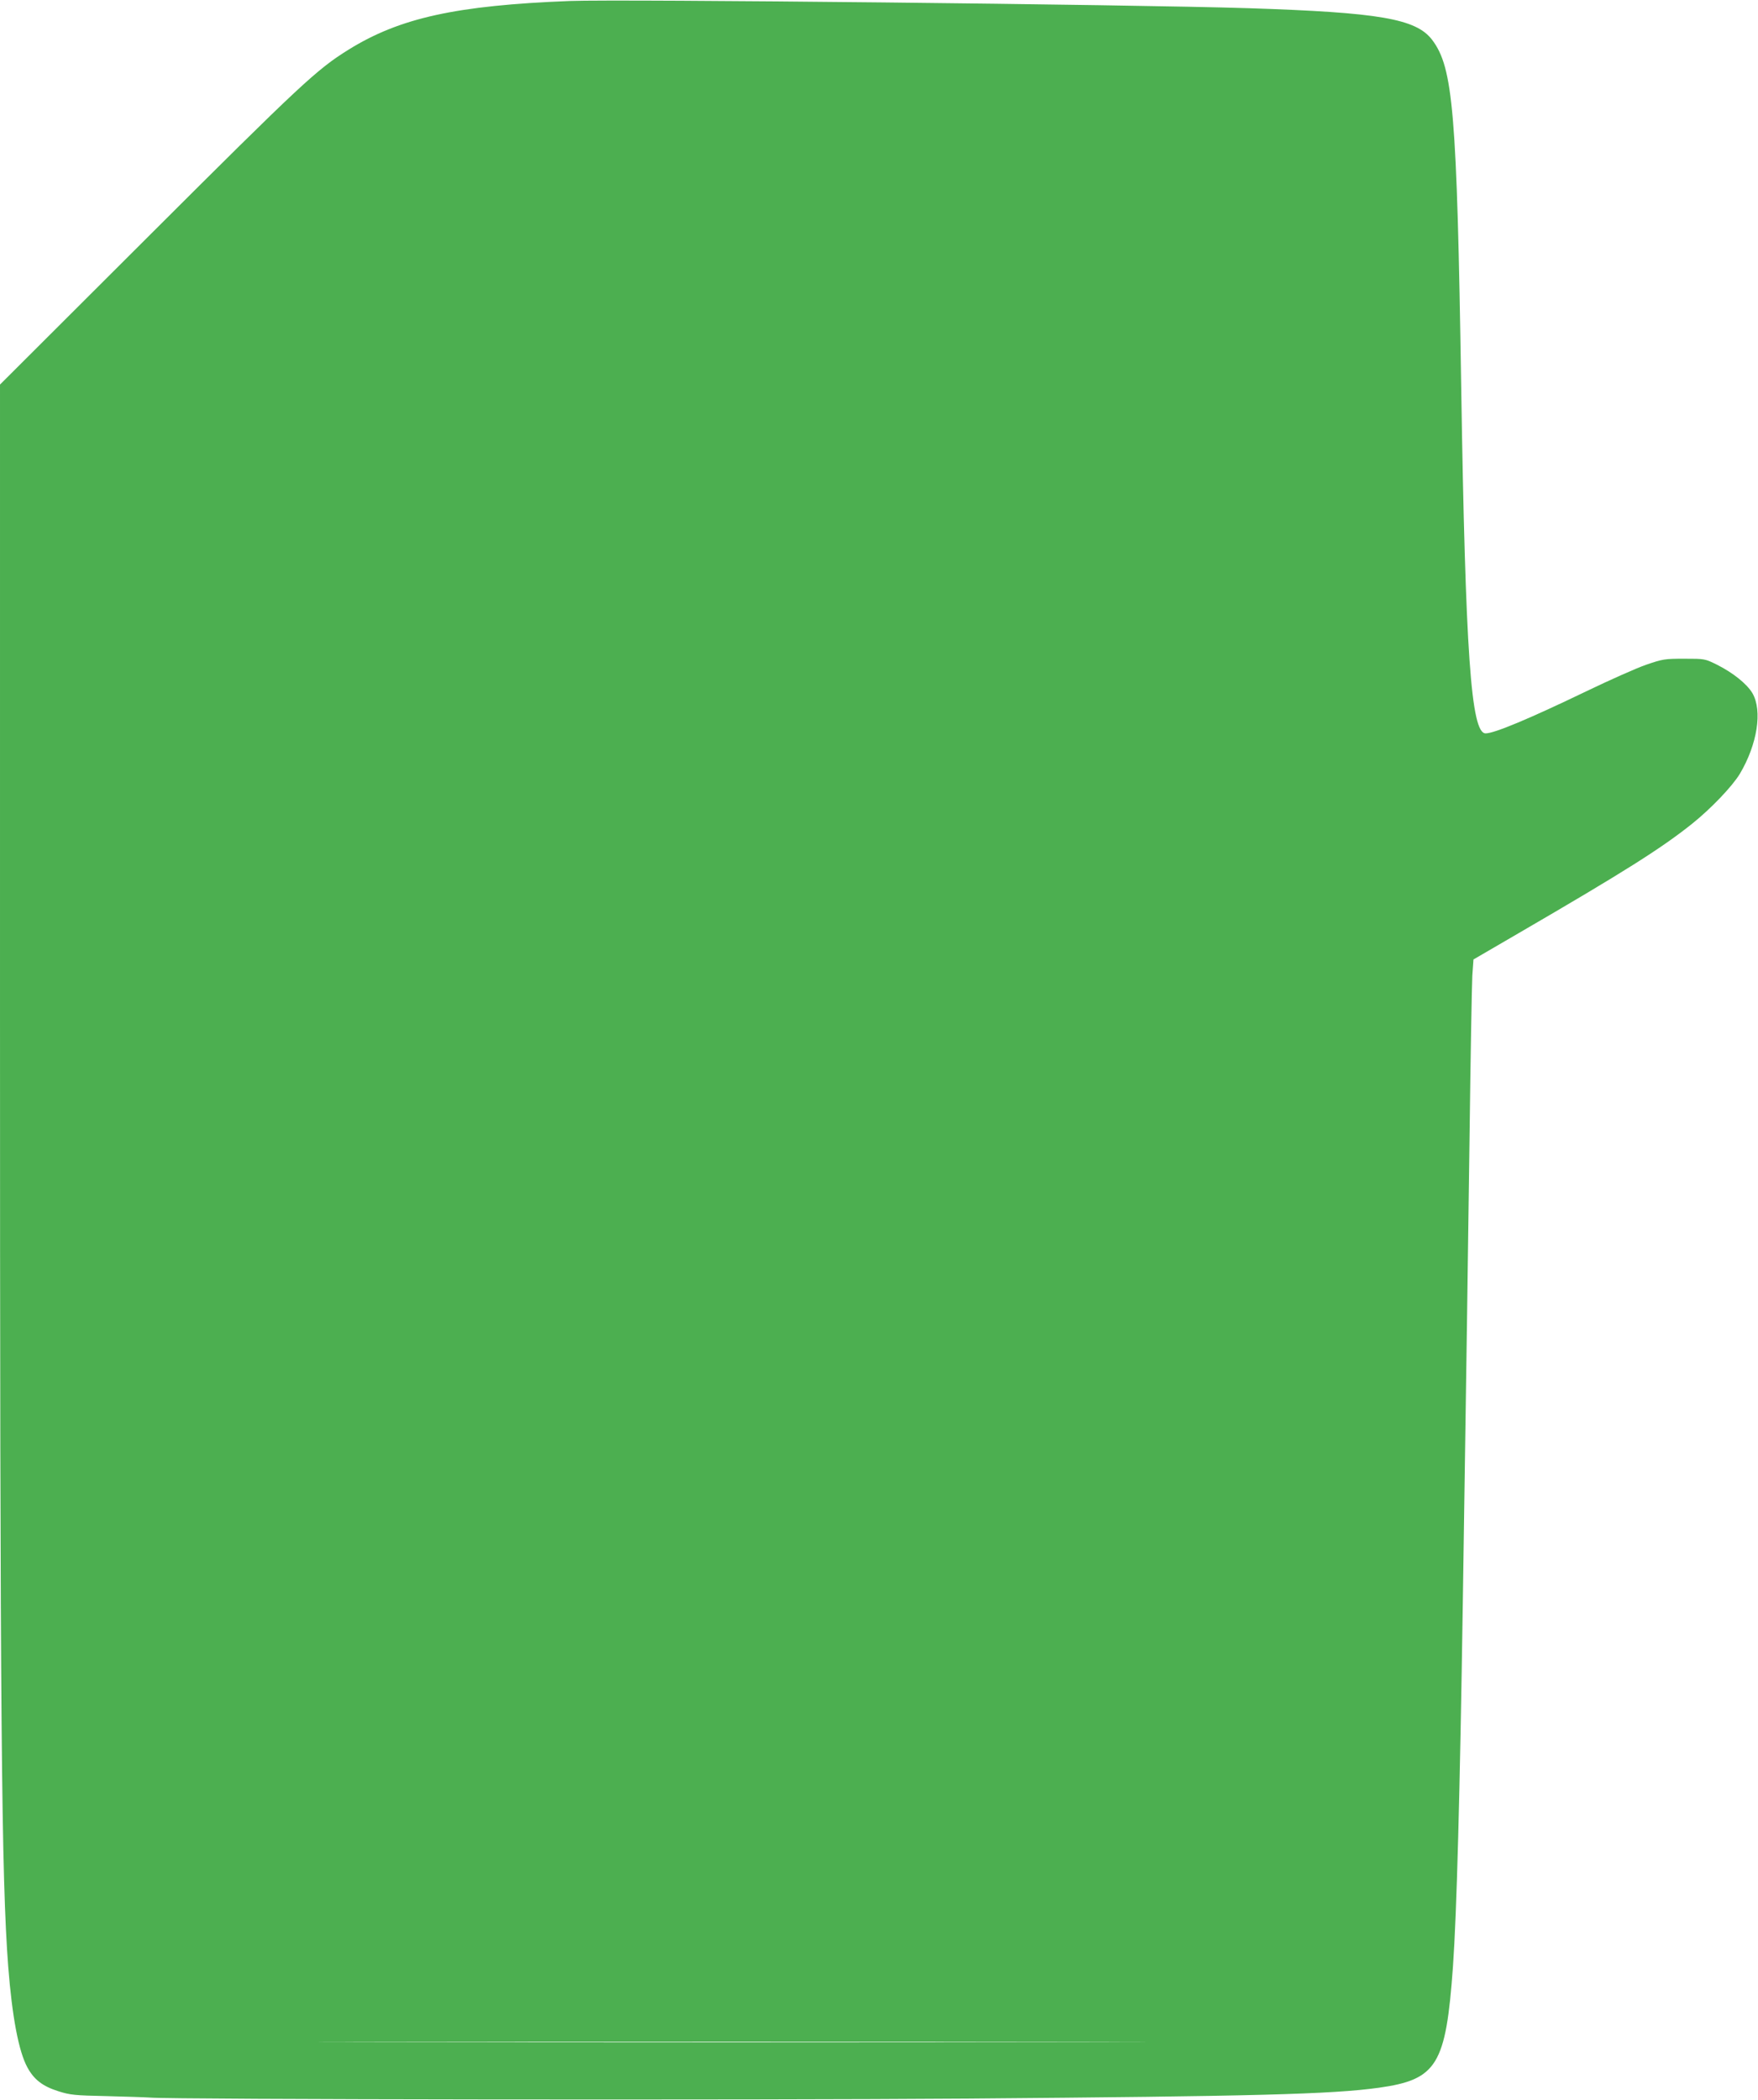 <?xml version="1.0" standalone="no"?>
<!DOCTYPE svg PUBLIC "-//W3C//DTD SVG 20010904//EN"
 "http://www.w3.org/TR/2001/REC-SVG-20010904/DTD/svg10.dtd">
<svg version="1.0" xmlns="http://www.w3.org/2000/svg"
 width="1072pt" height="1280pt" viewBox="0 0 1072 1280"
 preserveAspectRatio="xMidYMid meet">
<g transform="translate(0,1280) scale(0.1,-0.1)"
fill="#4caf50" stroke="none">
<path d="M3475 12794 c-693 -27 -1038 -103 -1350 -297 -192 -119 -291 -211
-1218 -1136 l-907 -905 0 -3816 c0 -4333 9 -5286 50 -5825 24 -309 64 -519
117 -616 40 -74 93 -115 188 -145 72 -23 100 -26 295 -30 118 -3 238 -7 265
-9 135 -12 3683 -16 4990 -6 1741 14 2215 26 2503 66 355 50 409 138 452 740
23 328 42 1041 60 2215 25 1673 30 1998 41 2835 6 490 14 934 17 989 l7 98
275 160 c640 372 869 516 1058 667 116 93 244 227 291 304 107 180 139 385 77
492 -34 57 -118 124 -215 173 -75 37 -76 37 -200 37 -120 0 -132 -2 -234 -37
-60 -21 -224 -94 -365 -162 -347 -167 -560 -256 -613 -256 -89 0 -123 484
-149 2120 -26 1670 -49 1938 -177 2107 -98 129 -322 167 -1118 193 -726 23
-3826 56 -4140 44z m3032 -12441 c-1127 -2 -2967 -2 -4090 0 -1123 1 -202 2
2048 2 2250 0 3168 -1 2042 -2z"/>
</g>
</svg>
